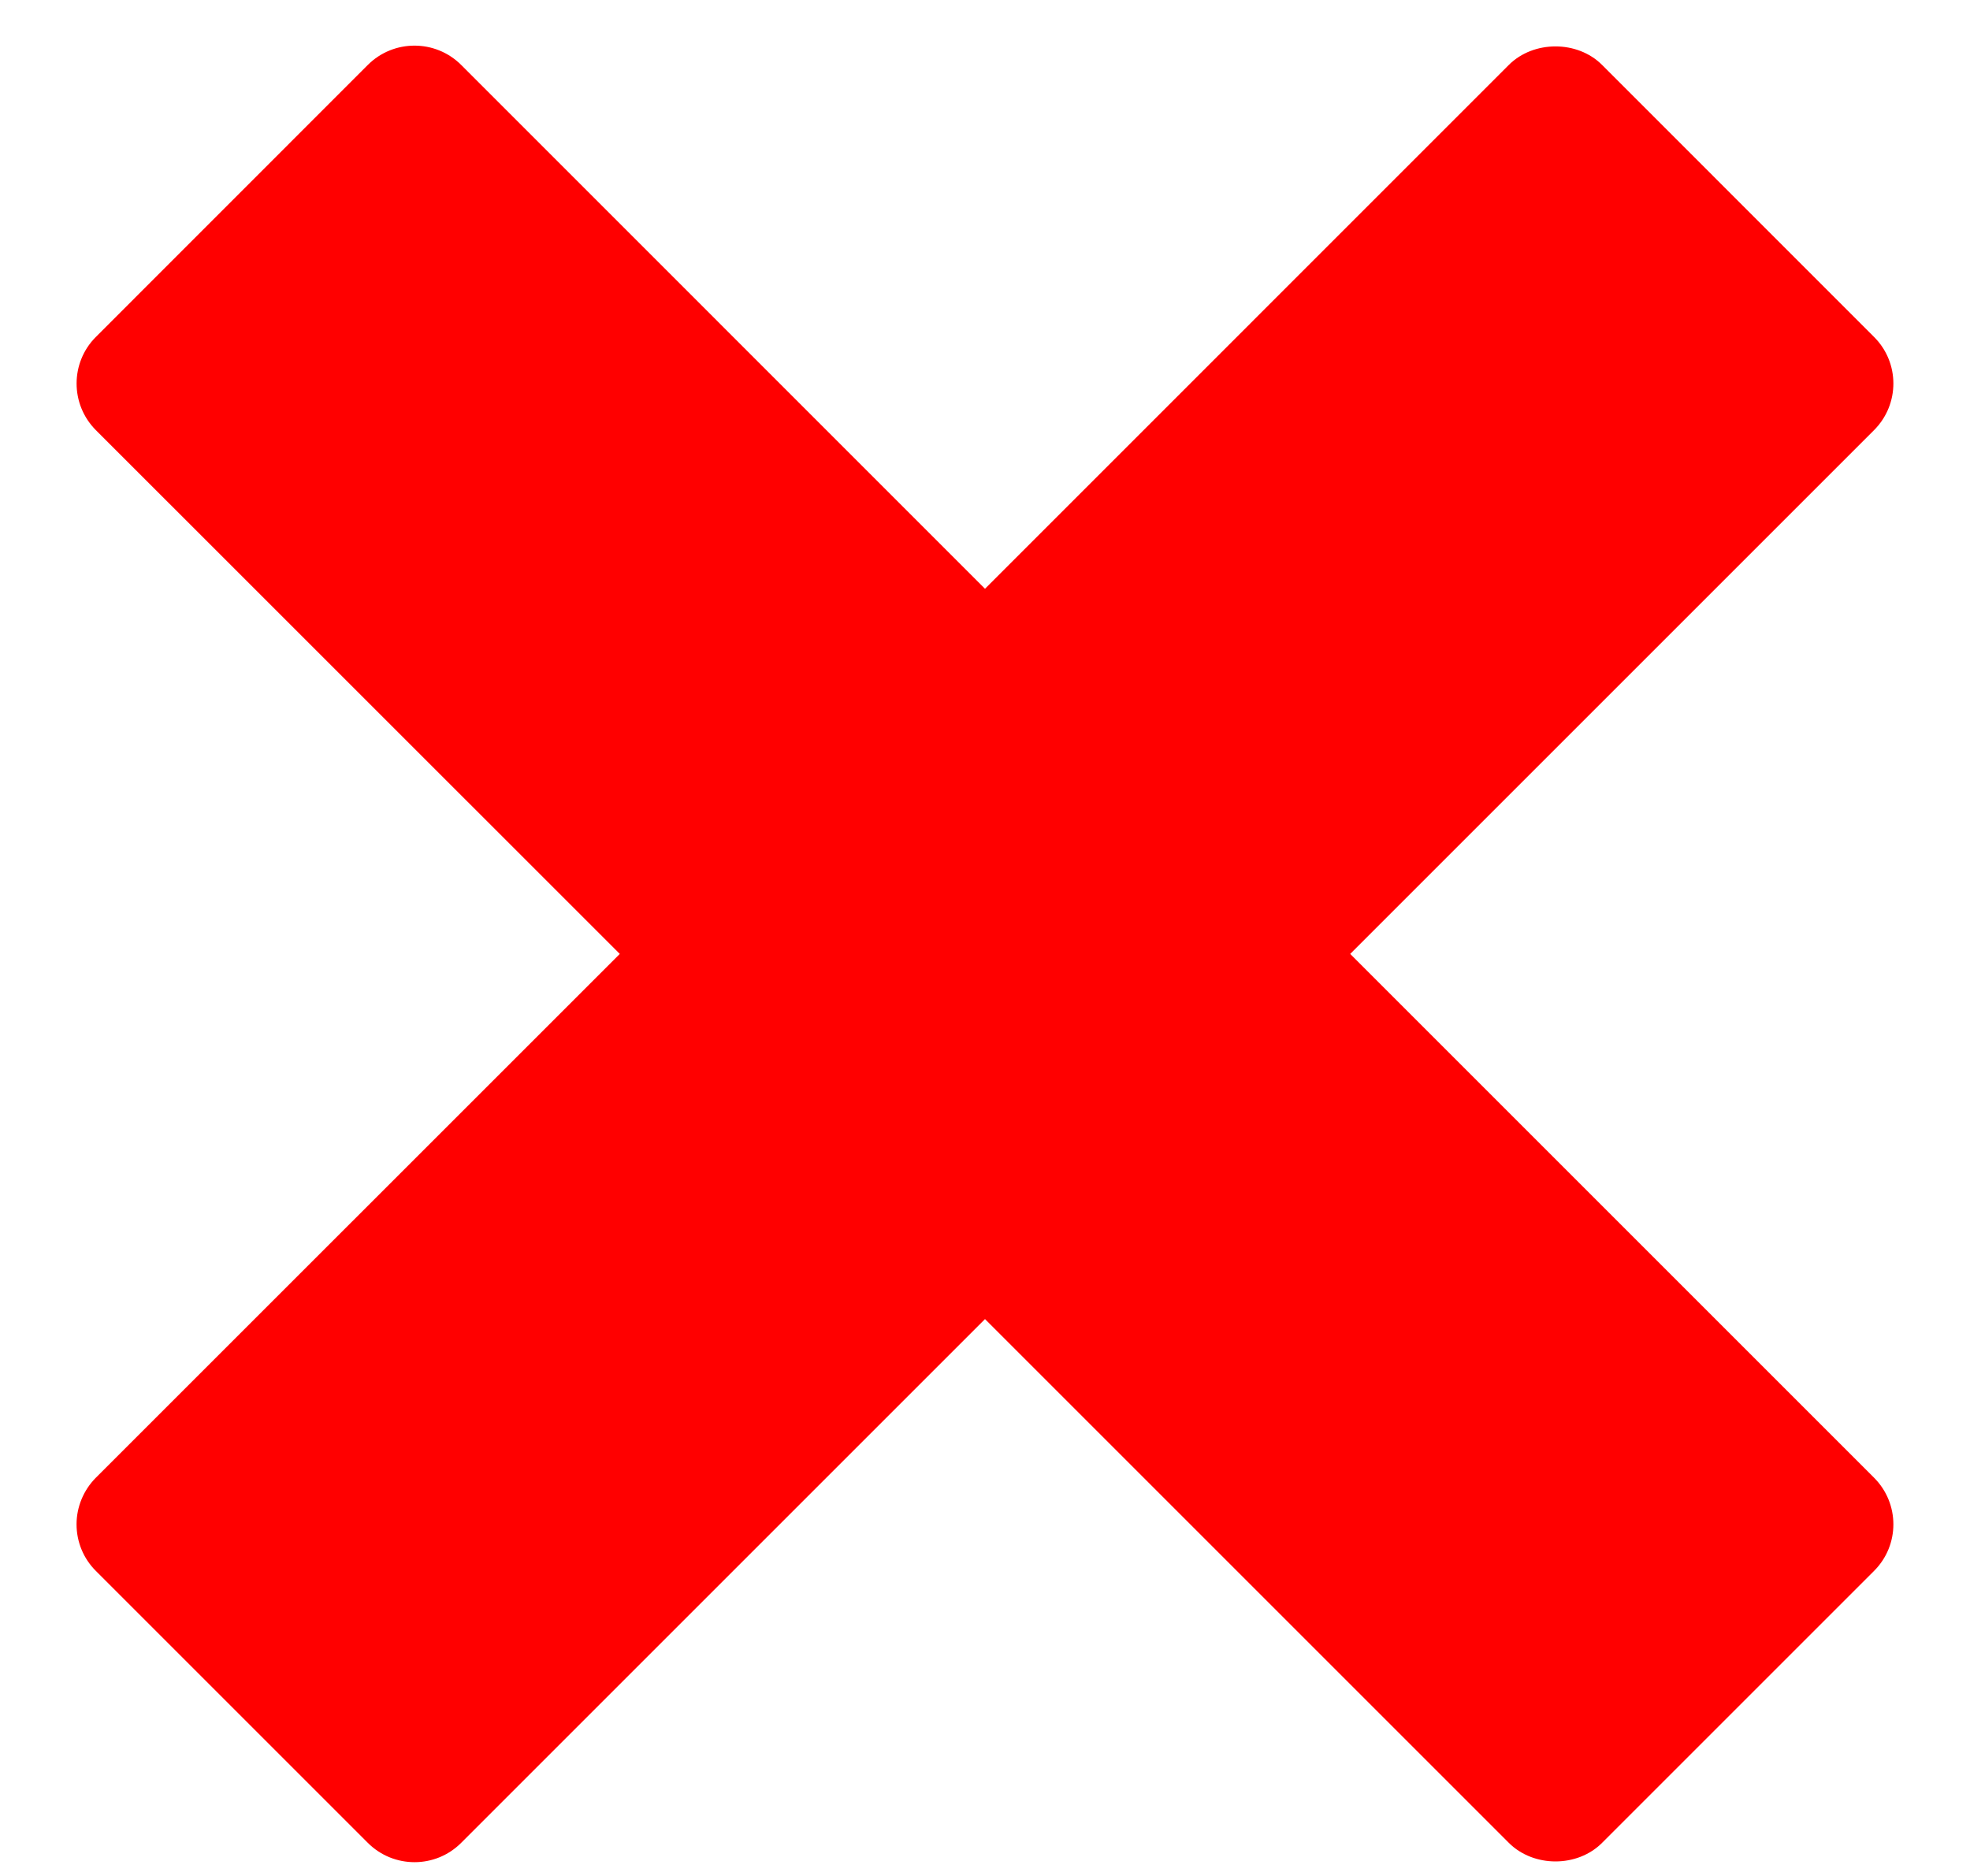 <?xml version="1.0" encoding="UTF-8"?> <svg xmlns="http://www.w3.org/2000/svg" width="21" height="20" viewBox="0 0 21 20" fill="none"><path d="M14.393 10.17L19.977 4.586C20.252 4.311 20.252 3.866 19.977 3.592L17.078 0.692C16.815 0.429 16.348 0.429 16.084 0.692L10.5 6.277L4.916 0.692C4.641 0.418 4.196 0.418 3.921 0.692L1.022 3.592C0.748 3.866 0.748 4.311 1.022 4.586L6.607 10.17L1.022 15.754C0.891 15.886 0.816 16.065 0.816 16.251C0.816 16.438 0.89 16.617 1.022 16.748L3.921 19.647C4.059 19.785 4.239 19.853 4.419 19.853C4.598 19.853 4.778 19.785 4.916 19.647L10.5 14.063L16.084 19.647C16.348 19.911 16.815 19.911 17.078 19.647L19.977 16.748C20.252 16.474 20.252 16.029 19.977 15.754L14.393 10.17Z" fill="#FF0000"></path></svg> 